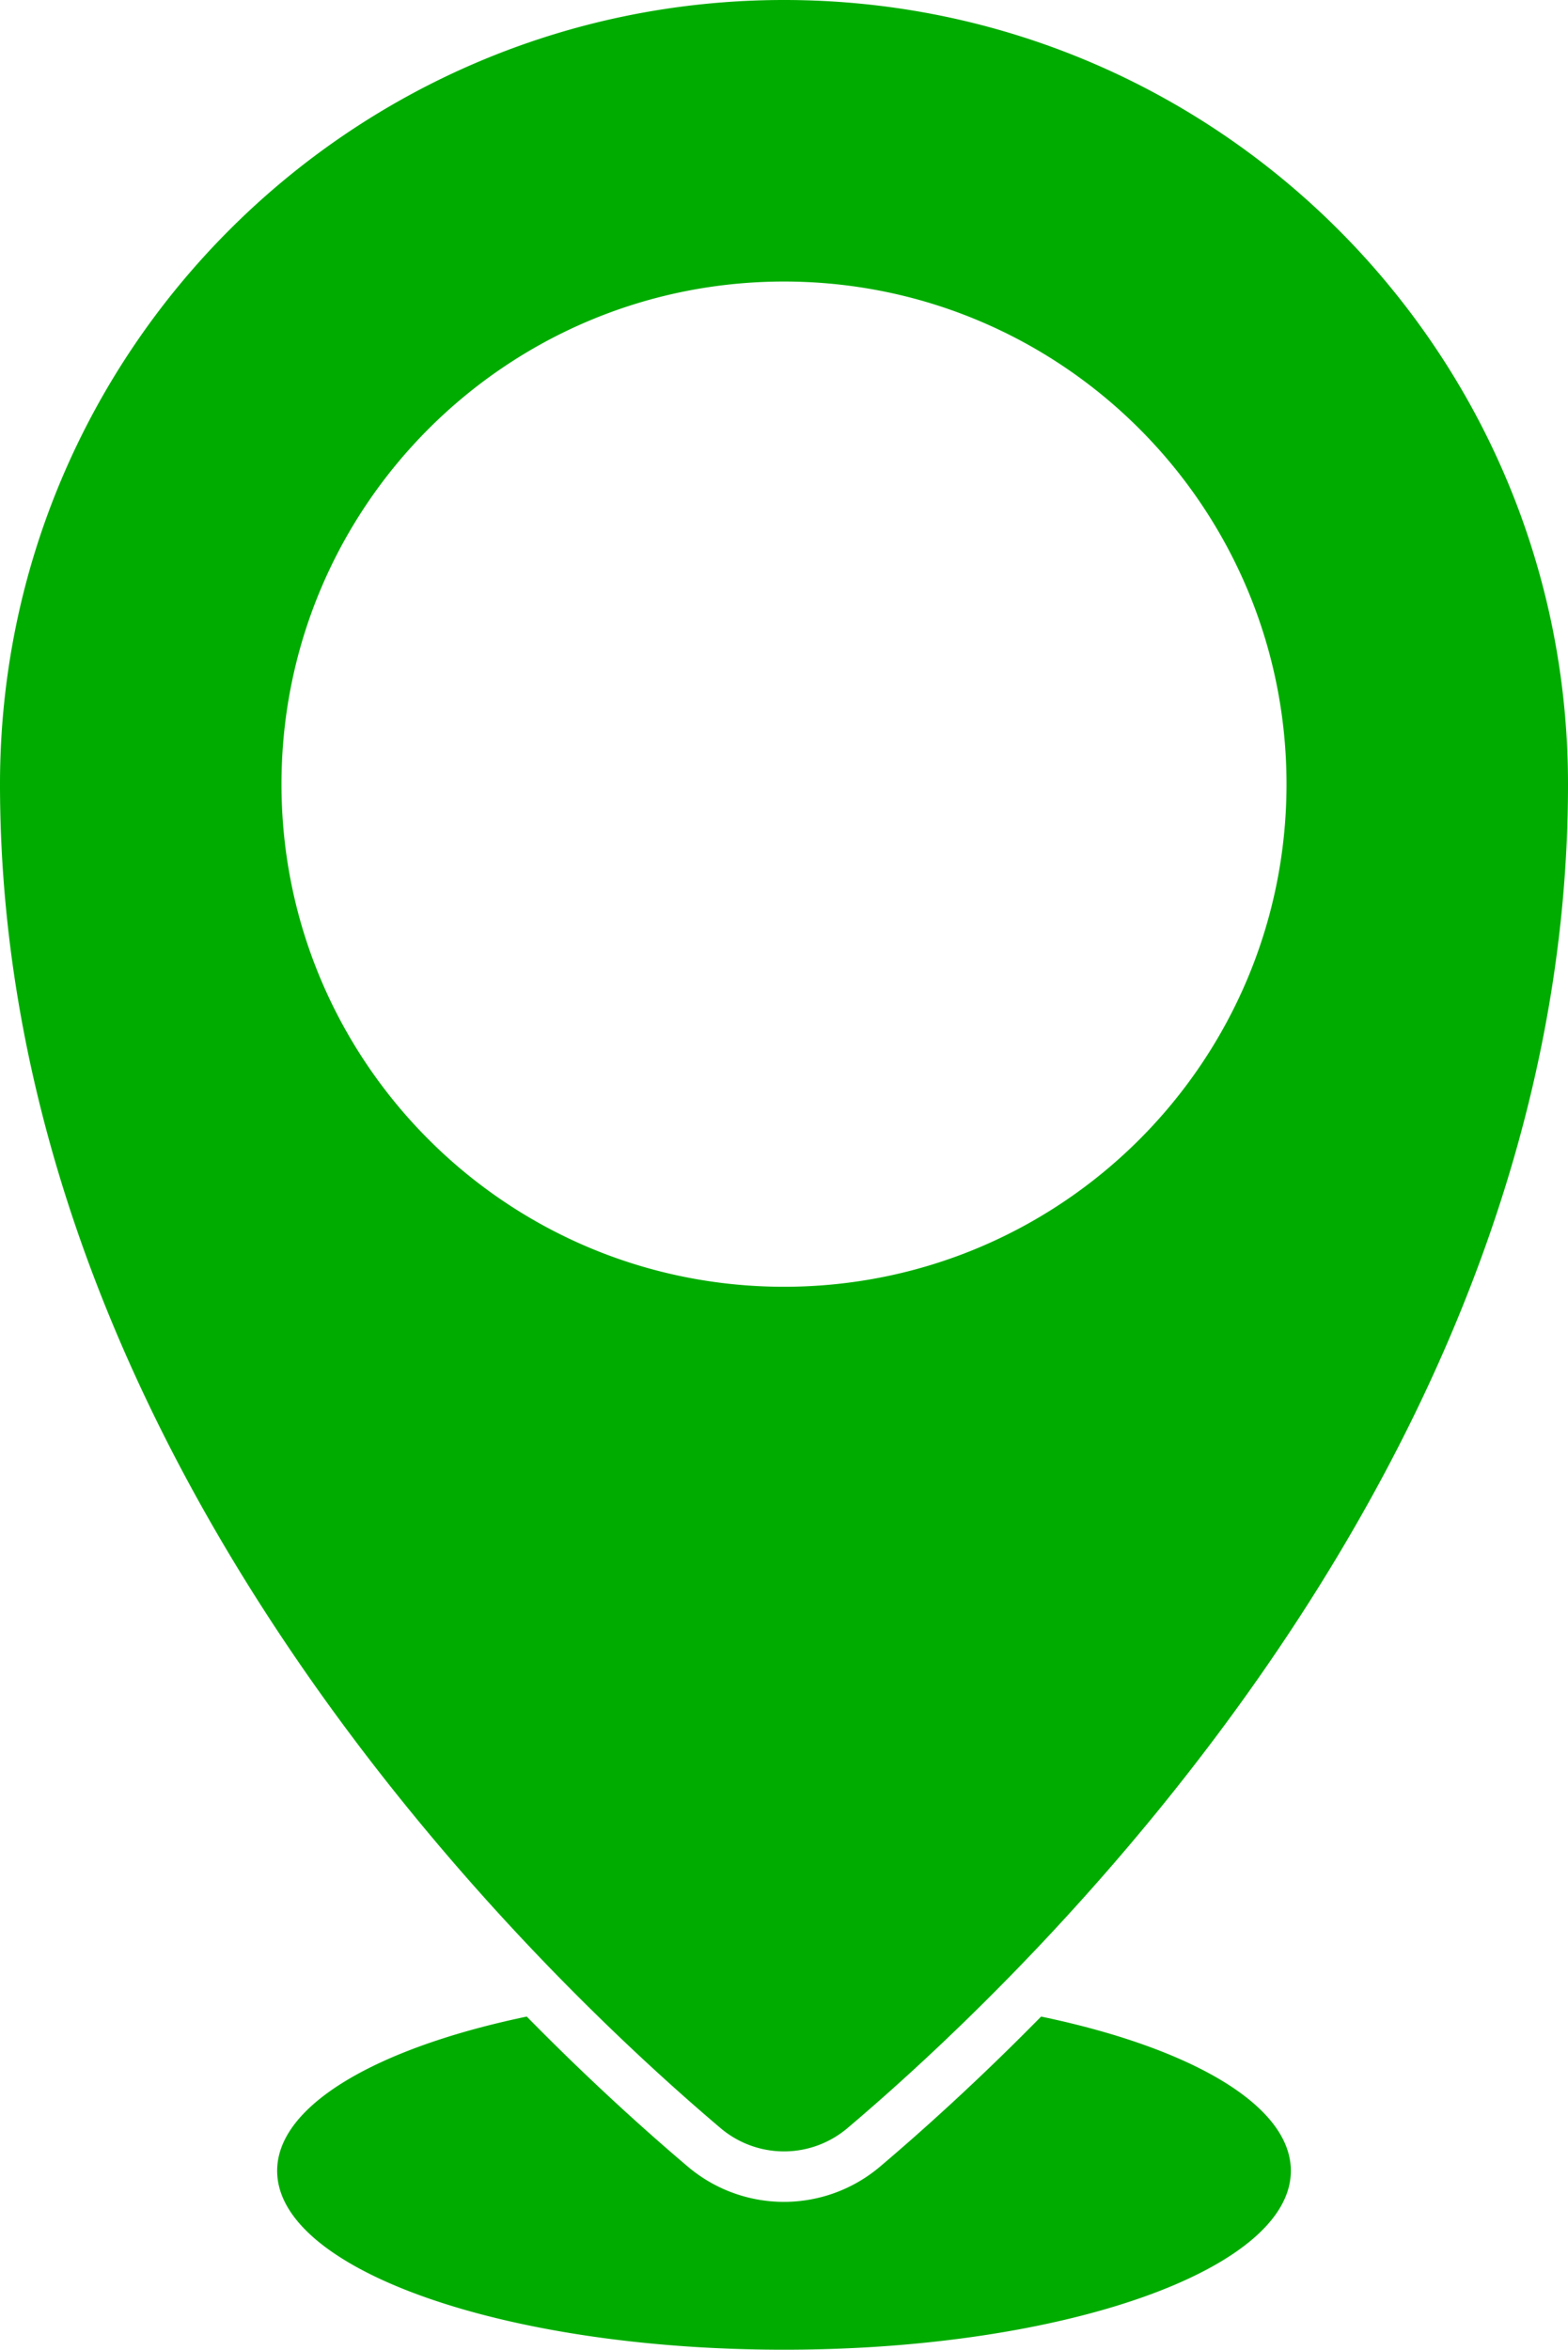 <?xml version="1.0" encoding="UTF-8"?> <svg xmlns="http://www.w3.org/2000/svg" viewBox="0 0 647.06 969.45"> <defs> <style>.cls-1{fill:#00ac00;}</style> </defs> <title>Иконка Адреса</title> <g id="Objects"> <path class="cls-1" d="M1100,615.28c-178.68,0-323.53,144.85-323.53,323.53,0,278.48,220.39,489.34,297.37,554.5a40.49,40.49,0,0,0,52.32,0c77-65.16,297.37-276,297.37-554.5C1423.53,760.13,1278.68,615.28,1100,615.28Zm0,530.89c-114.53,0-207.37-92.84-207.37-207.36S985.47,731.44,1100,731.44s207.37,92.84,207.37,207.37S1214.53,1146.17,1100,1146.17Z" transform="translate(-776.47 -615.28)"></path> <path class="cls-1" d="M1309.16,1510.9c0,40.77-93.64,73.82-209.16,73.82s-209.16-33-209.16-73.82c0-27.1,41.37-50.78,103-63.63,26.41,26.86,49.77,47.76,66.51,61.94a61.35,61.35,0,0,0,79.24,0c16.74-14.18,40.1-35.08,66.51-61.94C1267.79,1460.12,1309.16,1483.8,1309.16,1510.9Z" transform="translate(-776.47 -615.28)"></path> </g> </svg> 